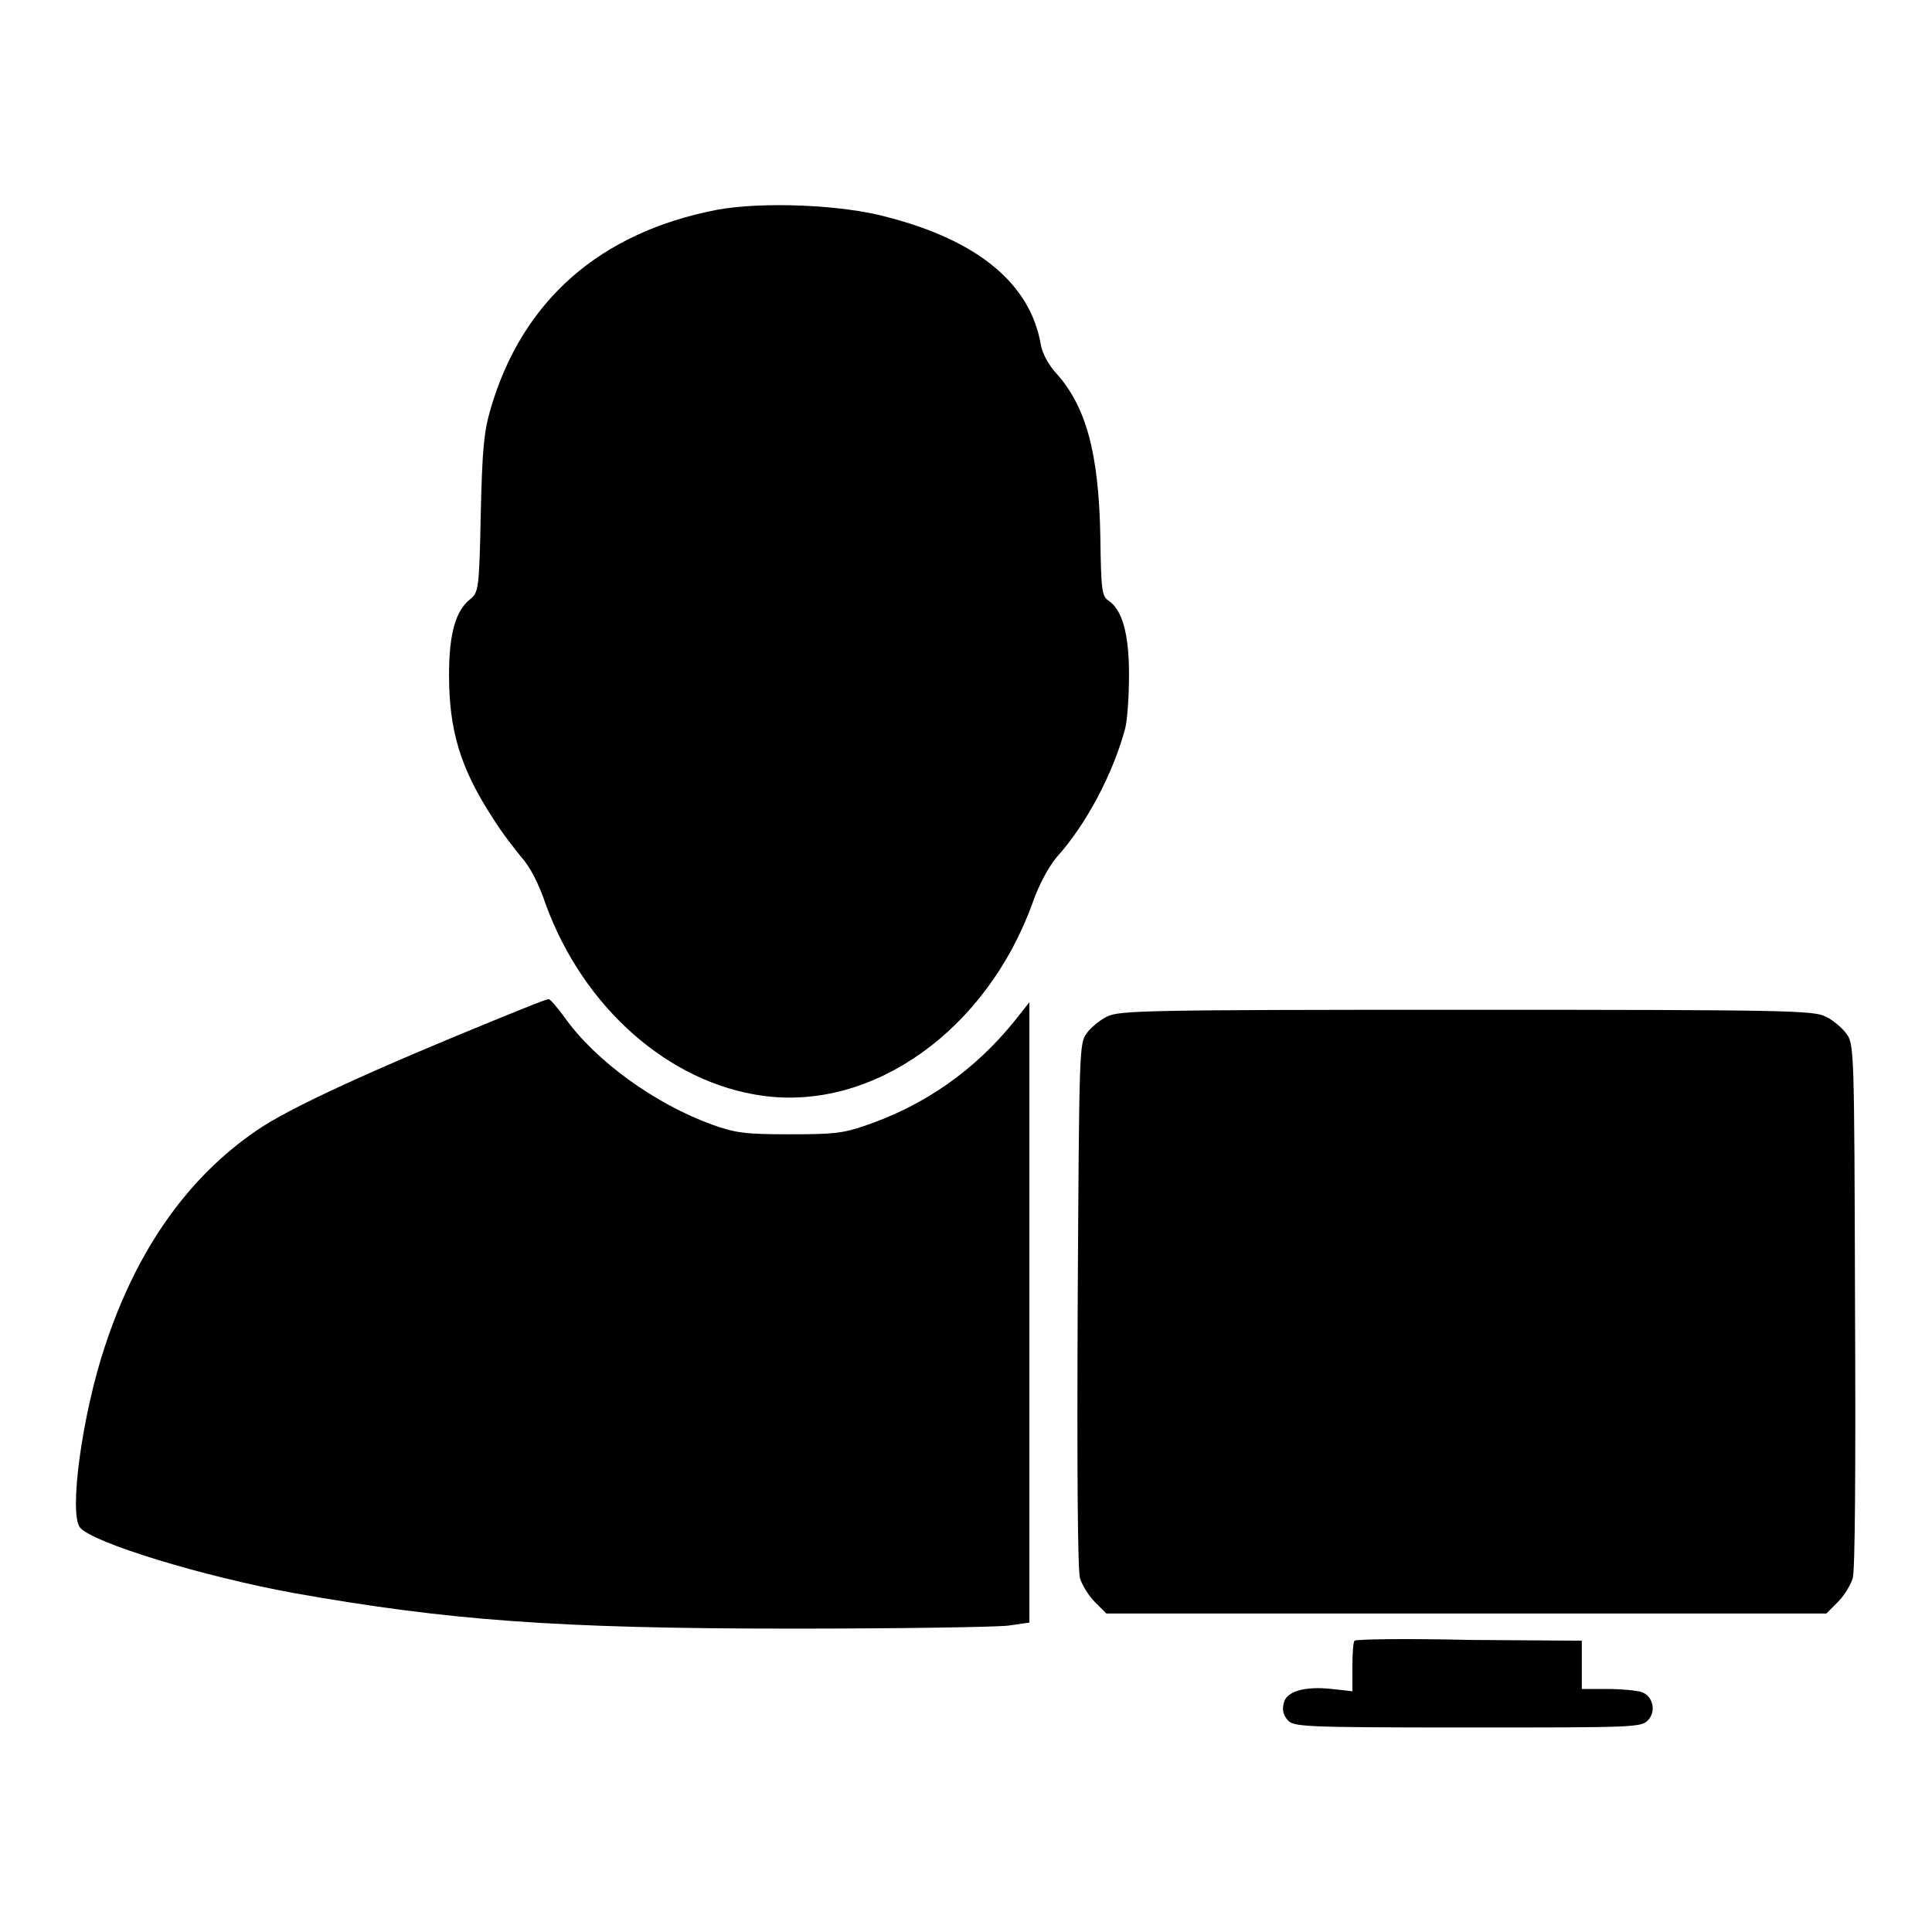 <?xml version="1.0" encoding="utf-8"?>
<!-- Svg Vector Icons : http://www.onlinewebfonts.com/icon -->
<!DOCTYPE svg PUBLIC "-//W3C//DTD SVG 1.1//EN" "http://www.w3.org/Graphics/SVG/1.1/DTD/svg11.dtd">
<svg version="1.1" xmlns="http://www.w3.org/2000/svg" xmlns:xlink="http://www.w3.org/1999/xlink" x="0px" y="0px" viewBox="0 0 256 256" enable-background="new 0 0 256 256" xml:space="preserve">
<g><g><g><path fill="#000000" d="M95,27.8c-15.5,3-25.8,12-30,26.4c-0.9,3.1-1.1,5.4-1.3,14c-0.2,9.9-0.3,10.3-1.4,11.2c-1.9,1.5-2.8,4.5-2.8,10c0,7.4,1.5,12.4,5.8,19c1.1,1.8,2.9,4.1,3.8,5.2c1.1,1.2,2.3,3.5,3.2,6.2c5,13.7,16.3,23.7,28.8,25.4c14.6,2,29.6-8.7,35.7-25.5c0.9-2.6,2.2-4.9,3.2-6.1c3.9-4.3,7.5-11.1,9.1-17.1c0.3-1.2,0.5-4.4,0.5-7.2c0-5.3-0.9-8.5-2.7-9.7c-0.9-0.6-1-1.4-1.1-8.5c-0.2-11.1-1.9-17.3-5.9-21.7c-1-1.1-1.8-2.6-2-3.8c-1.4-8-8.3-13.7-20.2-16.8C111.7,27.1,100.9,26.7,95,27.8z"/><path fill="#000000" d="M66.7,134.7c-17.2,7-28.4,12.1-32.7,15.1c-9.1,6.2-15.9,15.8-20.1,28.6c-3,9-4.8,22.1-3.3,24c1.6,2,16.3,6.5,28.4,8.7c20.3,3.6,34.7,4.7,65.9,4.7c14.2,0,27.1-0.2,28.7-0.4l2.8-0.4v-41.1v-41.1l-1.9,2.4c-5.3,6.6-12,11.3-20,14c-2.9,1-4.3,1.1-10,1.1c-5.9,0-7.1-0.2-10.2-1.3c-7.4-2.7-15.3-8.3-19.5-14.2c-1-1.4-2-2.5-2.1-2.4C72.3,132.4,69.7,133.5,66.7,134.7z"/><path fill="#000000" d="M146.7,134.7c-0.9,0.4-2.2,1.5-2.7,2.2c-1,1.4-1,1.9-1.2,35.9c-0.1,22.6,0,35.1,0.3,36.3c0.3,1,1.2,2.4,2,3.2l1.5,1.5h47.7h47.7l1.5-1.5c0.8-0.8,1.7-2.2,2-3.2c0.3-1.1,0.4-13.6,0.3-36.3c-0.1-34-0.1-34.5-1.2-35.9c-0.5-0.7-1.8-1.8-2.7-2.2c-1.6-0.8-4.9-0.9-47.7-0.9C151.6,133.8,148.3,133.9,146.7,134.7z"/><path fill="#000000" d="M179.5,217.4c-0.2,0.1-0.3,1.7-0.3,3.5v3.2l-2.7-0.3c-3.6-0.4-6.1,0.3-6.4,1.9c-0.2,0.8-0.1,1.5,0.5,2.2c0.8,0.9,1.7,1,23.9,1s23,0,23.9-1c1.1-1.2,0.6-3.2-0.9-3.7c-0.6-0.2-2.6-0.4-4.5-0.4l-3.4,0v-3.2v-3.2l-14.8-0.1C186.5,217.1,179.7,217.2,179.5,217.4z"/></g></g></g>
</svg>